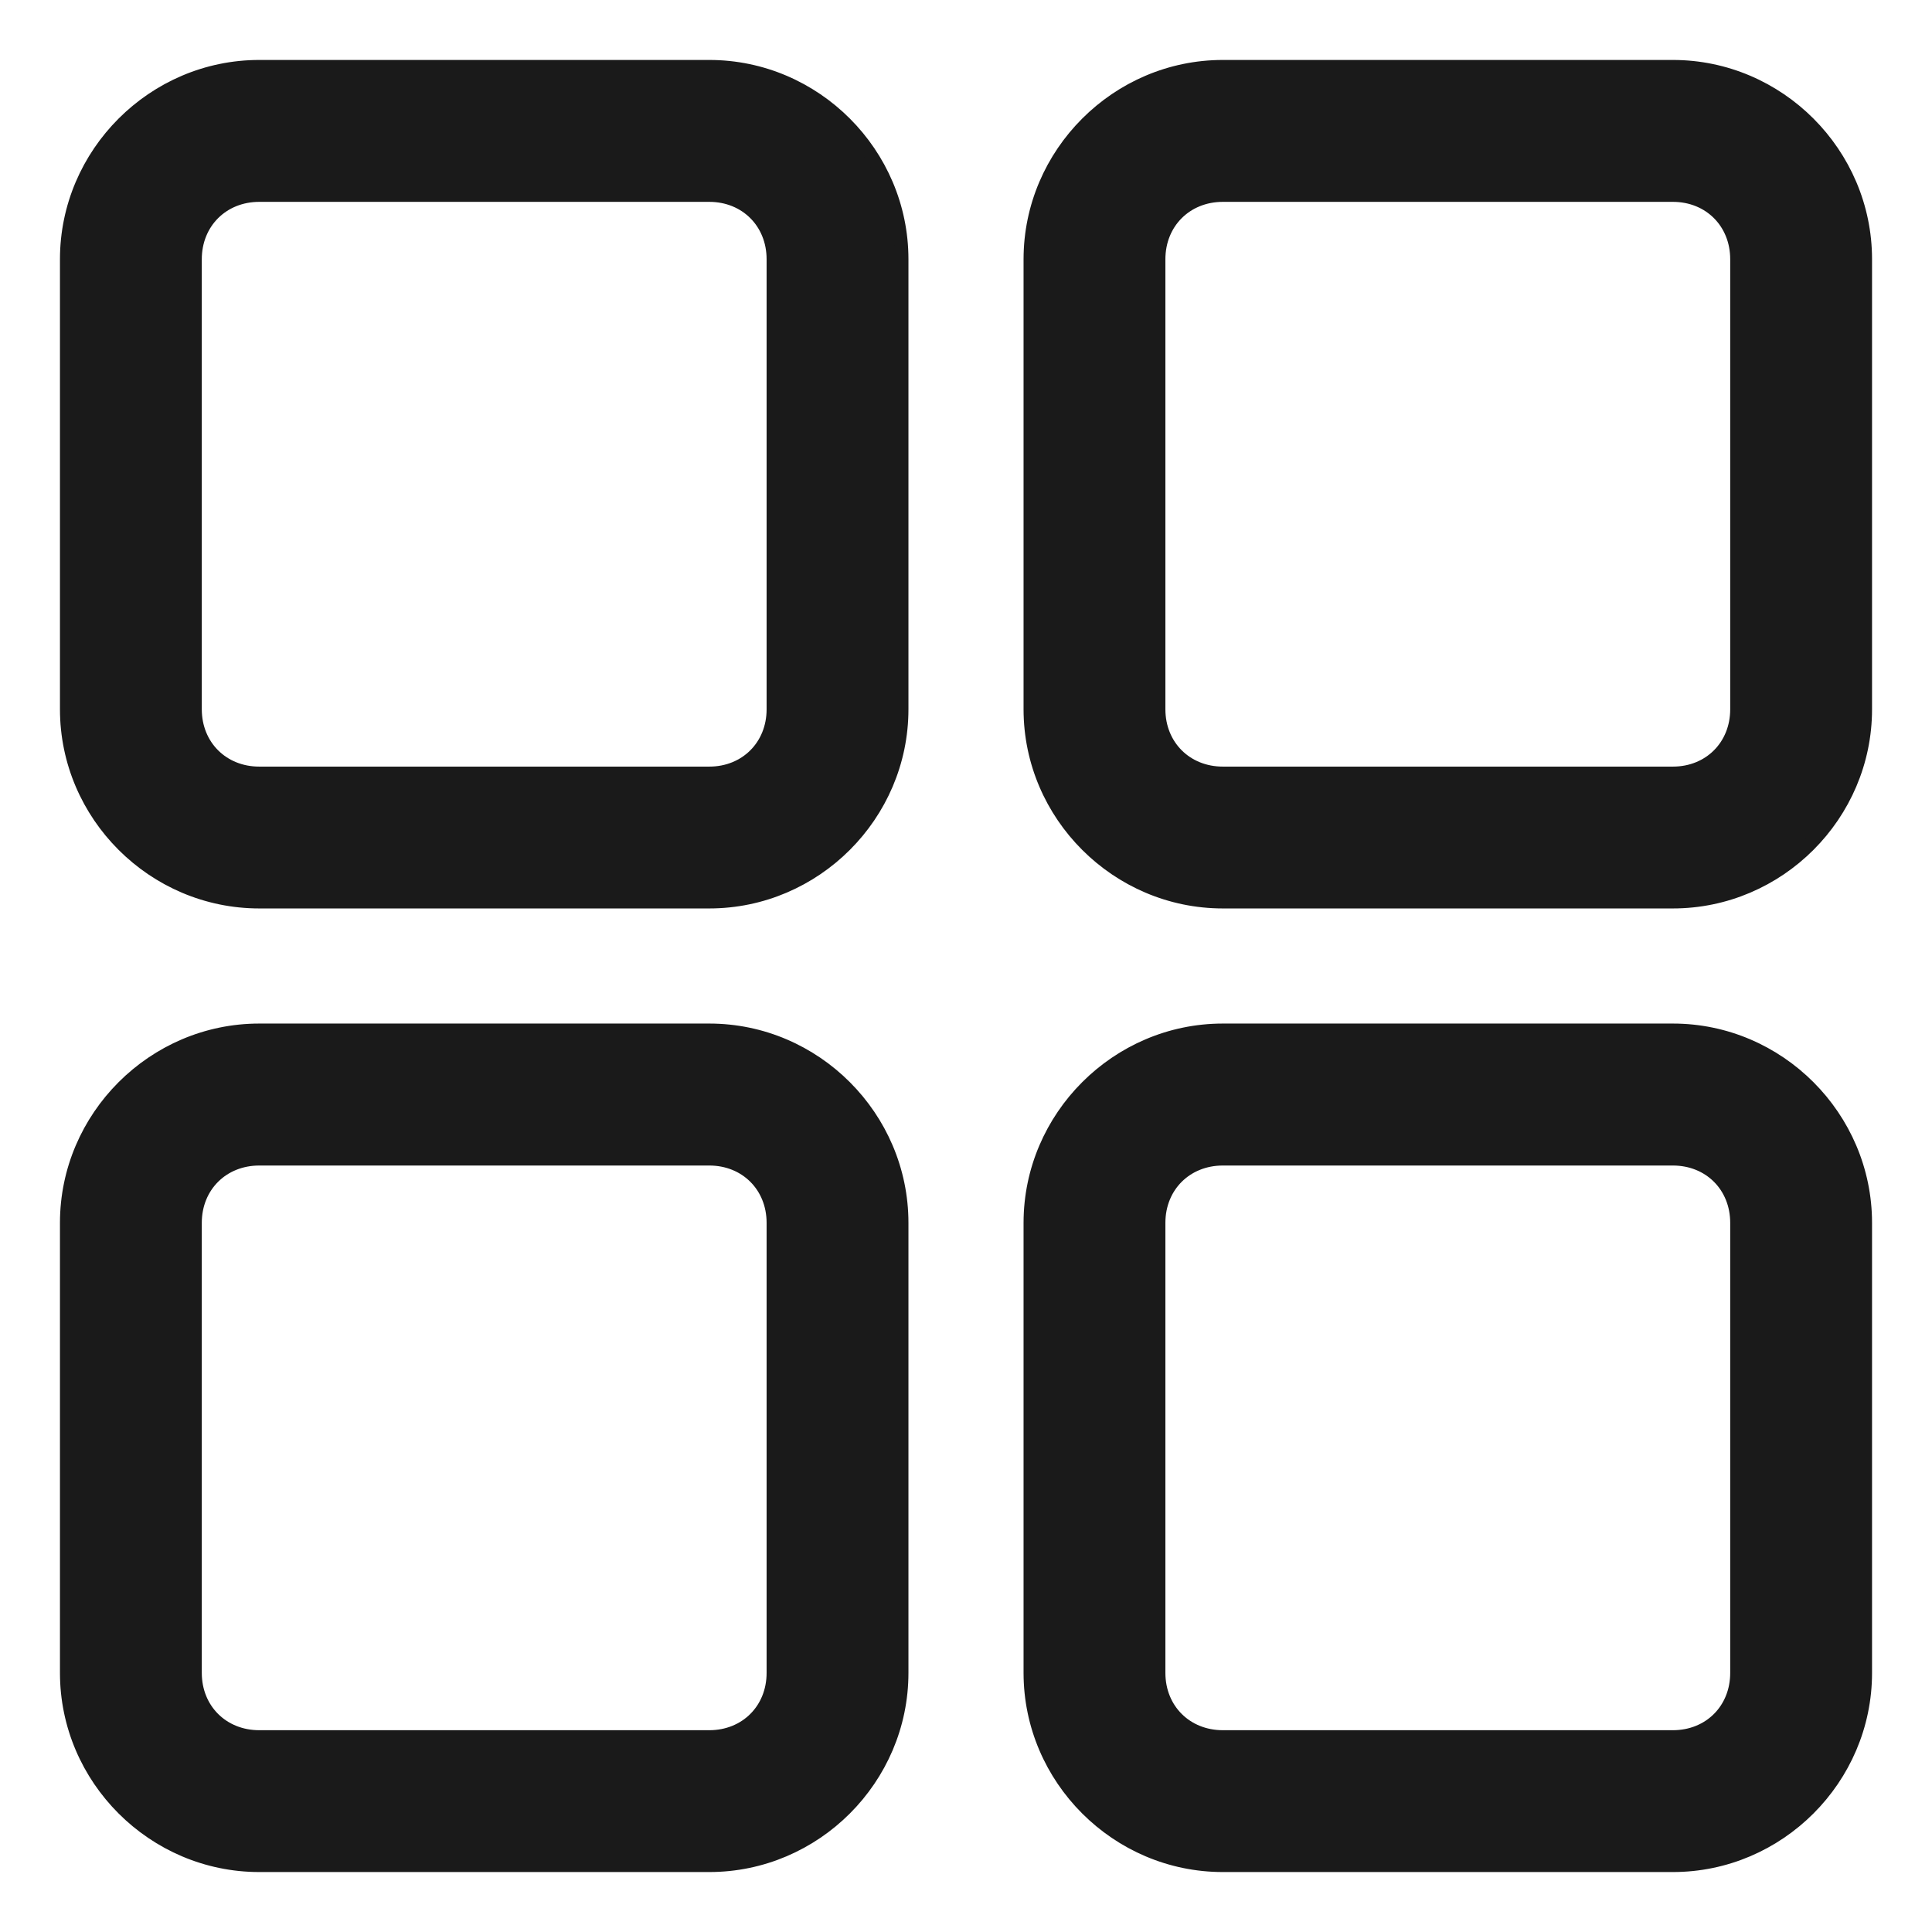 <svg width="29" height="29" viewBox="0 0 29 29" fill="none" xmlns="http://www.w3.org/2000/svg">
<g clip-path="url(#clip0_1386_4884)">
<path d="M3.891 1C2.305 1 1 2.305 1 3.891V10.647C1 12.233 2.305 13.536 3.891 13.536H10.647C12.233 13.536 13.536 12.233 13.536 10.647V3.891C13.536 2.305 12.233 1 10.647 1H3.891ZM18.355 1C16.769 1 15.464 2.305 15.464 3.891V10.647C15.464 12.233 16.769 13.536 18.355 13.536H25.111C26.697 13.536 28 12.233 28 10.647V3.891C28 2.305 26.697 1 25.111 1H18.355ZM3.891 2.93H10.647C11.197 2.93 11.607 3.34 11.607 3.891V10.647C11.607 11.197 11.197 11.607 10.647 11.607H3.891C3.34 11.607 2.929 11.197 2.929 10.647V3.891C2.929 3.34 3.34 2.93 3.891 2.93ZM18.355 2.93H25.111C25.662 2.93 26.071 3.34 26.071 3.891V10.647C26.071 11.197 25.662 11.607 25.111 11.607H18.355C17.804 11.607 17.393 11.197 17.393 10.647V3.891C17.393 3.34 17.804 2.93 18.355 2.93ZM3.891 15.464C2.305 15.464 1 16.769 1 18.355V25.111C1 26.697 2.305 28 3.891 28H10.647C12.233 28 13.536 26.697 13.536 25.111V18.355C13.536 16.769 12.233 15.464 10.647 15.464H3.891ZM18.355 15.464C16.769 15.464 15.464 16.769 15.464 18.355V25.111C15.464 26.697 16.769 28 18.355 28H25.111C26.697 28 28 26.697 28 25.111V18.355C28 16.769 26.697 15.464 25.111 15.464H18.355ZM3.891 17.395H10.647C11.197 17.395 11.607 17.804 11.607 18.355V25.111C11.607 25.662 11.197 26.071 10.647 26.071H3.891C3.34 26.071 2.929 25.662 2.929 25.111V18.355C2.929 17.804 3.34 17.395 3.891 17.395ZM18.355 17.395H25.111C25.662 17.395 26.071 17.804 26.071 18.355V25.111C26.071 25.662 25.662 26.071 25.111 26.071H18.355C17.804 26.071 17.393 25.662 17.393 25.111V18.355C17.393 17.804 17.804 17.395 18.355 17.395Z" fill="#1A1A1A" stroke="#1A1A1A" stroke-width="0.2"/>
</g>
<defs>
<clipPath id="clip0_1386_4884">
<rect width="29" height="29" fill="white"/>
</clipPath>
</defs>
</svg>
